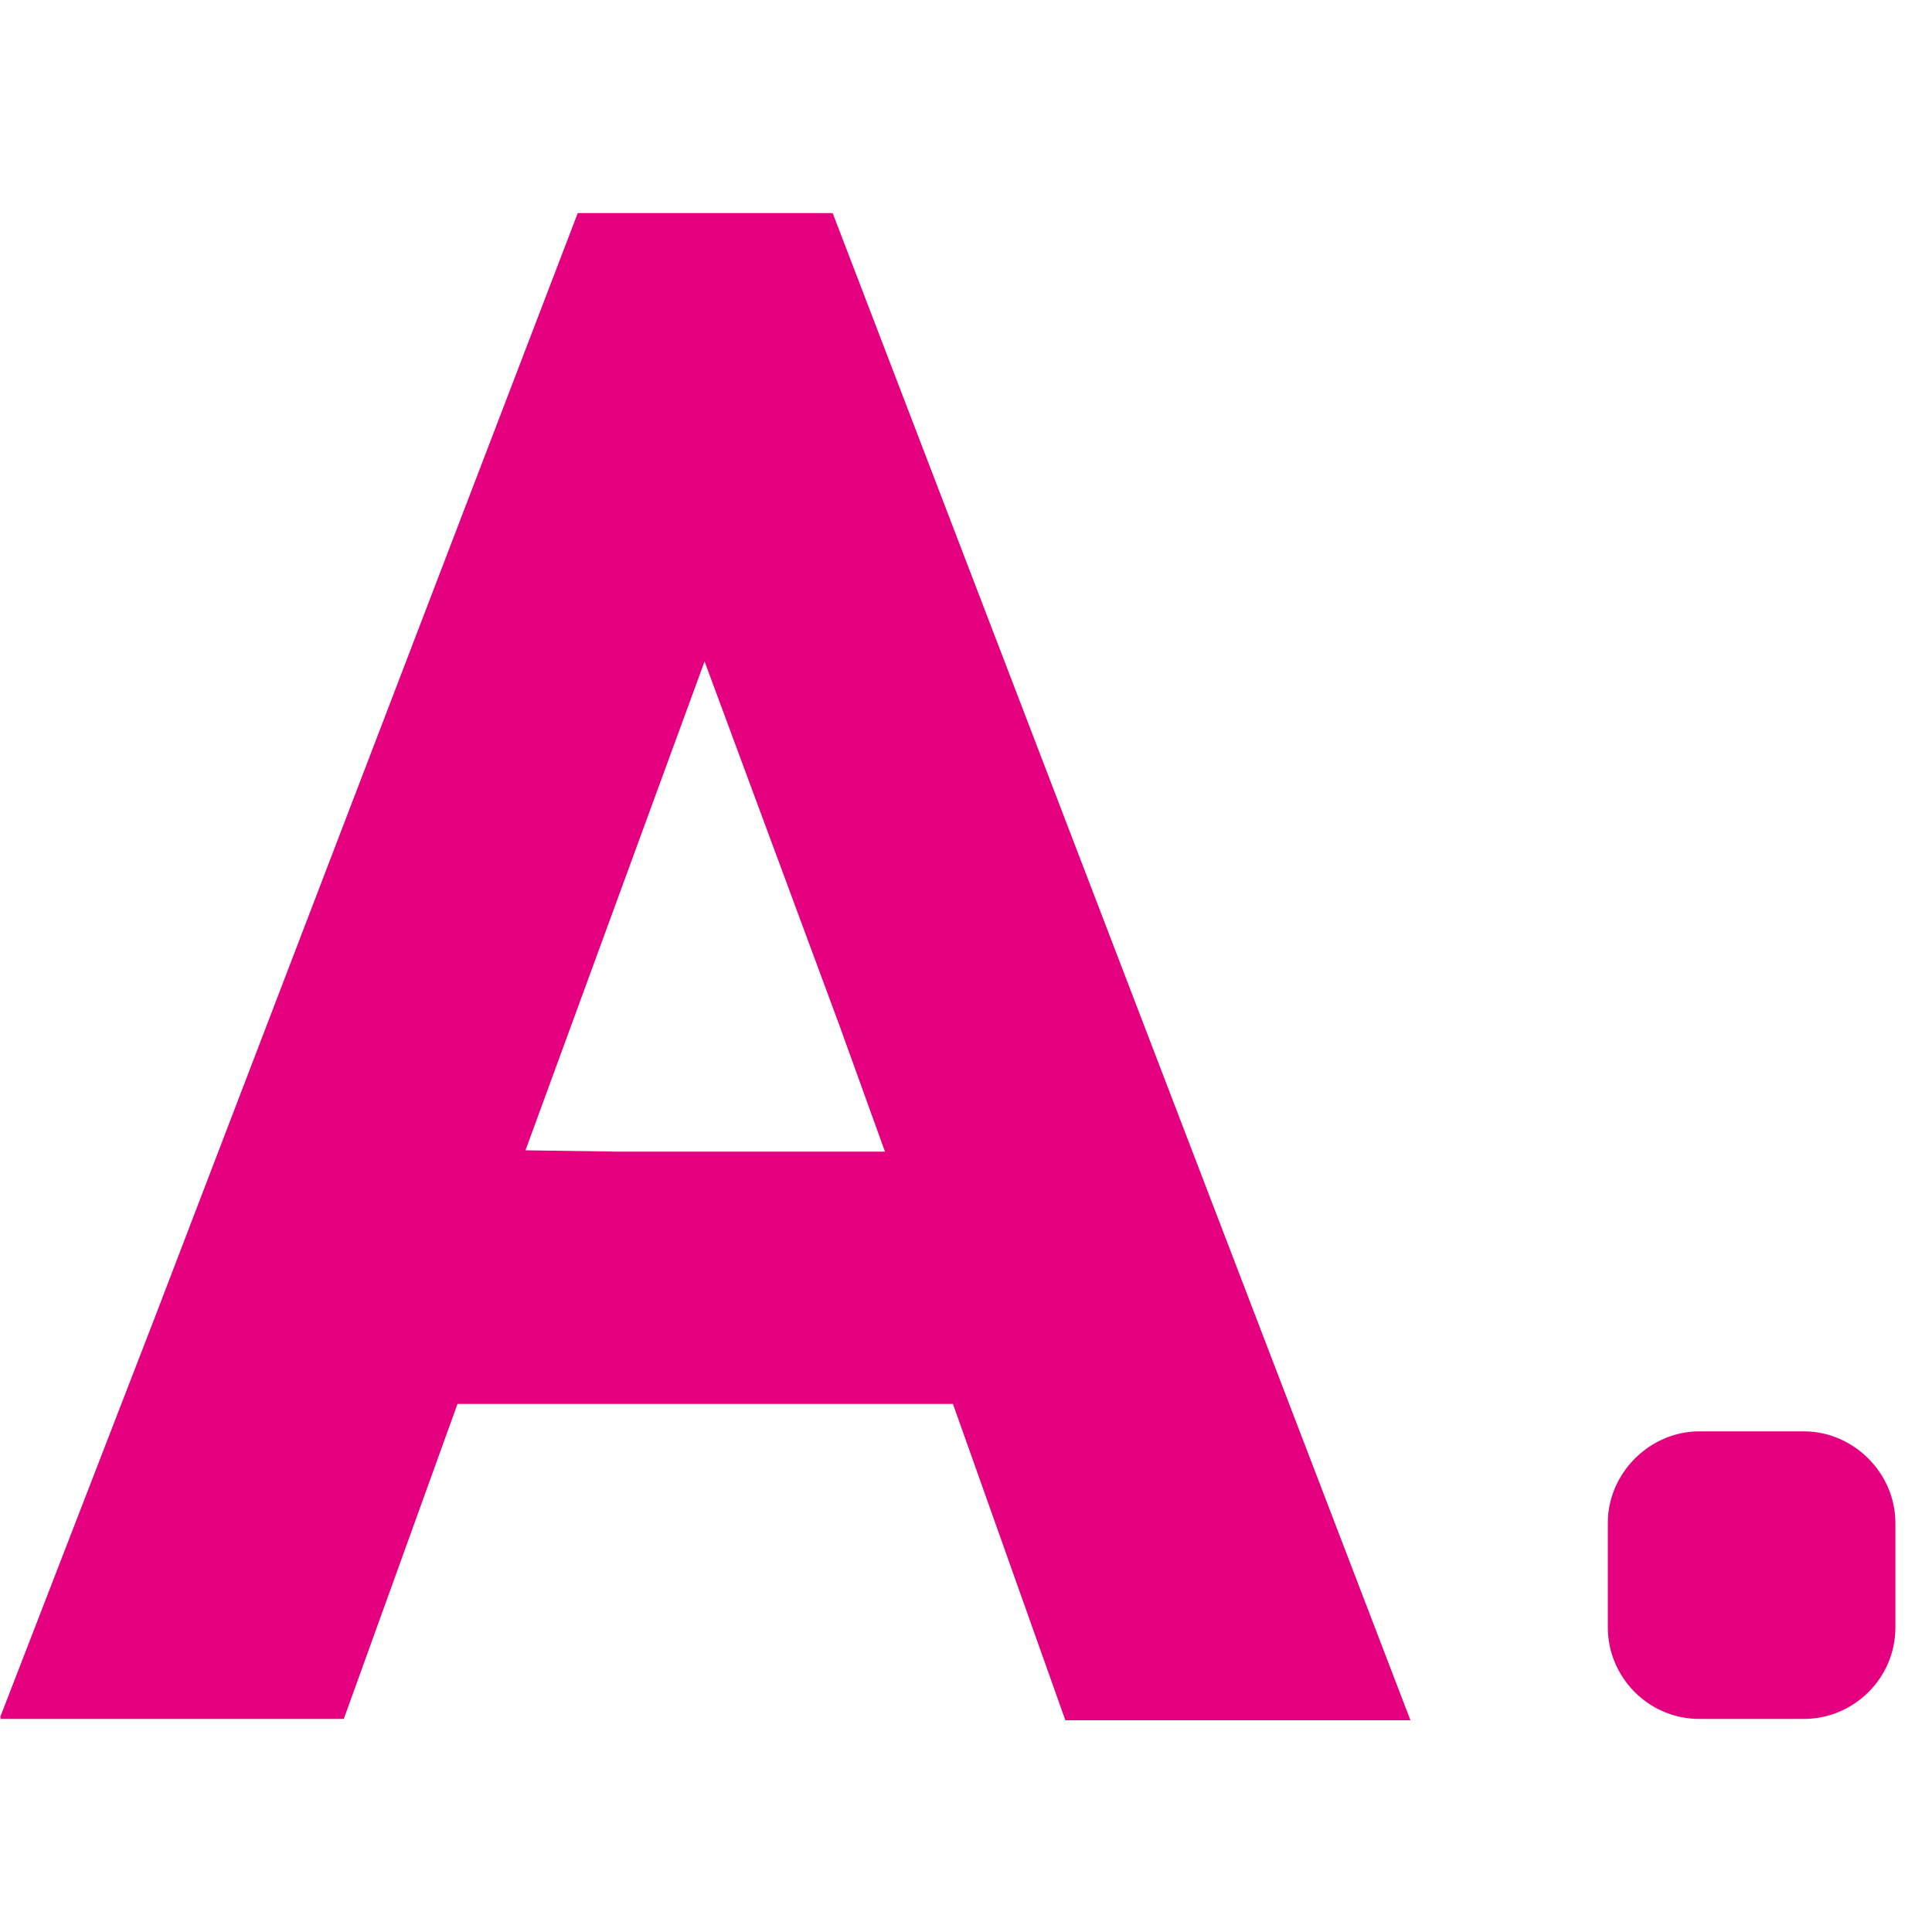 <svg xmlns="http://www.w3.org/2000/svg" xmlns:xlink="http://www.w3.org/1999/xlink" viewBox="0 0 147.8 145" width="20" height="20">
<style type="text/css">path{fill:#e4007f;}</style>
<path d="M26.3,130.1L35,106h37.9l8.6,24.2h26.4L63.7,14.9H44.2L11.8,99.5L0,130h0.1L0,130.1L26.3,130.1L26.3,130.1zM67.7,86.7H47.2l-7-0.1l13.7-37.4l10.3,27.8L67.7,86.7z"/>
<path d="M138,130.1h-8c-3.9,0-7-3.2-7-7v-8c0-3.8,3.2-7,7-7h8c3.8,0,7,3.2,7,7v8C145,127,141.8,130.1,138,130.1z"/>
</svg>
